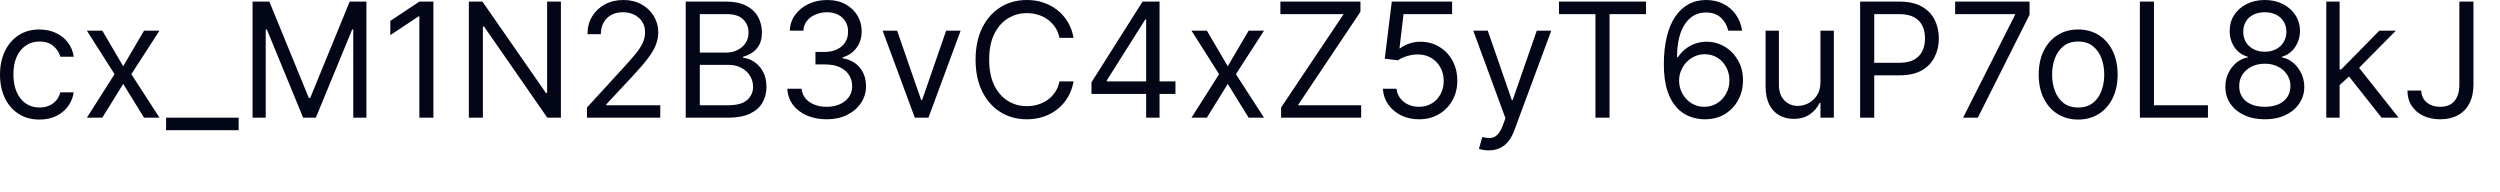 <?xml version="1.0" encoding="utf-8"?>
<svg xmlns="http://www.w3.org/2000/svg" fill="none" height="100%" overflow="visible" preserveAspectRatio="none" style="display: block;" viewBox="0 0 39 3" width="100%">
<path d="M0.616 1.865C0.488 1.865 0.379 1.835 0.287 1.774C0.195 1.714 0.124 1.631 0.074 1.526C0.025 1.42 0 1.3 0 1.164C0 1.026 0.026 0.904 0.076 0.799C0.127 0.693 0.199 0.61 0.29 0.55C0.382 0.49 0.49 0.46 0.612 0.46C0.708 0.46 0.794 0.478 0.871 0.513C0.947 0.548 1.01 0.598 1.059 0.662C1.108 0.726 1.138 0.8 1.15 0.885H0.941C0.925 0.823 0.89 0.768 0.835 0.72C0.781 0.672 0.708 0.648 0.616 0.648C0.534 0.648 0.463 0.669 0.402 0.711C0.341 0.753 0.293 0.813 0.259 0.889C0.226 0.965 0.209 1.055 0.209 1.157C0.209 1.262 0.225 1.353 0.258 1.431C0.292 1.509 0.339 1.57 0.4 1.613C0.461 1.655 0.533 1.677 0.616 1.677C0.67 1.677 0.719 1.668 0.763 1.649C0.808 1.63 0.845 1.603 0.876 1.568C0.907 1.532 0.928 1.49 0.941 1.44H1.15C1.138 1.52 1.109 1.592 1.062 1.657C1.016 1.721 0.955 1.771 0.879 1.809C0.804 1.846 0.716 1.865 0.616 1.865ZM1.596 0.478L1.922 1.033L2.247 0.478H2.488L2.049 1.157L2.488 1.836H2.247L1.922 1.309L1.596 1.836H1.355L1.787 1.157L1.355 0.478H1.596ZM3.723 1.836V2.031H2.591V1.836H3.723ZM3.94 0.025H4.202L4.818 1.529H4.839L5.455 0.025H5.716V1.836H5.511V0.46H5.494L4.927 1.836H4.729L4.163 0.46H4.145V1.836H3.94V0.025ZM6.761 0.025V1.836H6.542V0.255H6.531L6.089 0.548V0.326L6.542 0.025H6.761ZM8.75 0.025V1.836H8.538L7.551 0.414H7.533V1.836H7.314V0.025H7.526L8.517 1.451H8.535V0.025H8.75ZM9.157 1.836V1.677L9.756 1.023C9.826 0.946 9.883 0.879 9.929 0.823C9.974 0.765 10.008 0.712 10.03 0.662C10.052 0.611 10.063 0.558 10.063 0.502C10.063 0.439 10.048 0.384 10.017 0.337C9.987 0.291 9.946 0.255 9.893 0.229C9.841 0.204 9.782 0.191 9.717 0.191C9.647 0.191 9.586 0.205 9.534 0.234C9.483 0.263 9.443 0.303 9.415 0.354C9.387 0.405 9.373 0.465 9.373 0.534H9.165C9.165 0.428 9.189 0.335 9.238 0.255C9.287 0.175 9.354 0.112 9.438 0.067C9.523 0.022 9.618 0 9.724 0C9.83 0 9.924 0.022 10.006 0.067C10.088 0.112 10.152 0.173 10.198 0.249C10.245 0.325 10.269 0.409 10.269 0.502C10.269 0.569 10.256 0.634 10.232 0.698C10.209 0.761 10.167 0.831 10.108 0.909C10.05 0.987 9.969 1.081 9.865 1.192L9.458 1.628V1.642H10.3V1.836H9.157ZM10.697 1.836V0.025H11.331C11.457 0.025 11.561 0.047 11.643 0.09C11.725 0.133 11.786 0.191 11.826 0.264C11.866 0.337 11.886 0.418 11.886 0.506C11.886 0.584 11.872 0.648 11.845 0.699C11.817 0.75 11.781 0.79 11.737 0.819C11.693 0.849 11.645 0.87 11.593 0.885V0.902C11.648 0.906 11.704 0.925 11.76 0.961C11.816 0.996 11.863 1.047 11.9 1.113C11.938 1.179 11.957 1.26 11.957 1.355C11.957 1.446 11.936 1.528 11.895 1.6C11.854 1.673 11.789 1.73 11.7 1.773C11.611 1.815 11.495 1.836 11.352 1.836H10.697ZM10.917 1.642H11.352C11.495 1.642 11.597 1.614 11.657 1.559C11.718 1.503 11.748 1.435 11.748 1.355C11.748 1.294 11.733 1.237 11.701 1.185C11.67 1.133 11.626 1.091 11.568 1.06C11.51 1.028 11.442 1.012 11.363 1.012H10.917V1.642ZM10.917 0.821H11.324C11.39 0.821 11.449 0.808 11.502 0.782C11.556 0.756 11.598 0.72 11.63 0.672C11.662 0.625 11.677 0.57 11.677 0.506C11.677 0.426 11.65 0.359 11.594 0.303C11.539 0.247 11.451 0.22 11.331 0.22H10.917V0.821ZM12.898 1.861C12.781 1.861 12.677 1.841 12.585 1.801C12.495 1.761 12.422 1.705 12.369 1.634C12.316 1.562 12.287 1.478 12.282 1.384H12.505C12.51 1.442 12.53 1.492 12.565 1.535C12.6 1.577 12.647 1.609 12.704 1.632C12.761 1.655 12.825 1.666 12.894 1.666C12.972 1.666 13.041 1.653 13.101 1.626C13.161 1.599 13.208 1.561 13.243 1.513C13.277 1.464 13.294 1.408 13.294 1.345C13.294 1.278 13.277 1.219 13.244 1.169C13.211 1.117 13.163 1.077 13.099 1.048C13.036 1.019 12.958 1.005 12.866 1.005H12.721V0.81H12.866C12.938 0.81 13.001 0.797 13.055 0.771C13.11 0.746 13.153 0.709 13.184 0.662C13.215 0.615 13.23 0.559 13.23 0.495C13.23 0.434 13.217 0.381 13.189 0.335C13.162 0.29 13.124 0.255 13.075 0.229C13.025 0.204 12.968 0.191 12.901 0.191C12.839 0.191 12.78 0.203 12.724 0.226C12.669 0.248 12.625 0.281 12.59 0.324C12.555 0.366 12.536 0.418 12.533 0.478H12.321C12.324 0.383 12.353 0.3 12.407 0.228C12.46 0.156 12.531 0.1 12.617 0.06C12.704 0.02 12.8 0 12.905 0C13.017 0 13.113 0.023 13.193 0.068C13.273 0.113 13.335 0.172 13.378 0.246C13.421 0.32 13.442 0.399 13.442 0.485C13.442 0.587 13.416 0.674 13.362 0.746C13.309 0.818 13.237 0.867 13.145 0.895V0.909C13.26 0.928 13.349 0.977 13.413 1.055C13.477 1.133 13.51 1.229 13.51 1.345C13.51 1.443 13.483 1.531 13.429 1.61C13.376 1.688 13.304 1.749 13.212 1.794C13.12 1.839 13.015 1.861 12.898 1.861ZM14.986 0.478L14.484 1.836H14.271L13.769 0.478H13.995L14.37 1.56H14.385L14.76 0.478H14.986ZM16.748 0.591H16.528C16.515 0.528 16.493 0.472 16.46 0.425C16.428 0.377 16.389 0.337 16.343 0.304C16.298 0.271 16.247 0.246 16.192 0.23C16.137 0.214 16.079 0.205 16.019 0.205C15.909 0.205 15.81 0.233 15.721 0.289C15.632 0.344 15.562 0.426 15.509 0.534C15.457 0.641 15.431 0.774 15.431 0.93C15.431 1.088 15.457 1.22 15.509 1.328C15.562 1.436 15.632 1.517 15.721 1.573C15.81 1.628 15.909 1.656 16.019 1.656C16.079 1.656 16.137 1.648 16.192 1.631C16.247 1.615 16.298 1.59 16.343 1.558C16.389 1.525 16.428 1.484 16.46 1.437C16.493 1.388 16.515 1.333 16.528 1.27H16.748C16.731 1.363 16.701 1.446 16.657 1.519C16.613 1.592 16.559 1.654 16.494 1.705C16.43 1.756 16.357 1.795 16.276 1.821C16.196 1.848 16.11 1.861 16.019 1.861C15.864 1.861 15.727 1.823 15.606 1.748C15.486 1.673 15.391 1.565 15.322 1.426C15.254 1.287 15.219 1.122 15.219 0.93C15.219 0.74 15.254 0.574 15.322 0.435C15.391 0.296 15.486 0.189 15.606 0.113C15.727 0.038 15.864 0 16.019 0C16.11 0 16.196 0.013 16.276 0.04C16.357 0.067 16.43 0.106 16.494 0.157C16.559 0.207 16.613 0.269 16.657 0.342C16.701 0.415 16.731 0.498 16.748 0.591ZM17.027 1.465V1.284L17.824 0.025H17.955V0.304H17.866L17.265 1.256V1.27H18.337V1.465H17.027ZM17.88 1.836V1.41V1.326V0.025H18.089V1.836H17.88ZM18.827 0.478L19.153 1.033L19.479 0.478H19.719L19.28 1.157L19.719 1.836H19.479L19.153 1.309L18.827 1.836H18.587L19.018 1.157L18.587 0.478H18.827ZM19.985 1.836V1.677L20.961 0.22H19.974V0.025H21.223V0.184L20.247 1.642H21.234V1.836H19.985ZM22.136 1.861C22.032 1.861 21.939 1.84 21.856 1.799C21.773 1.758 21.706 1.701 21.656 1.629C21.606 1.557 21.578 1.476 21.573 1.384H21.786C21.794 1.465 21.831 1.533 21.897 1.587C21.964 1.64 22.043 1.666 22.136 1.666C22.21 1.666 22.277 1.649 22.334 1.614C22.393 1.58 22.438 1.532 22.471 1.471C22.505 1.41 22.522 1.341 22.522 1.263C22.522 1.184 22.505 1.114 22.47 1.052C22.436 0.989 22.388 0.94 22.328 0.904C22.268 0.868 22.199 0.85 22.122 0.849C22.067 0.849 22.01 0.857 21.951 0.875C21.893 0.892 21.845 0.914 21.807 0.941L21.602 0.916L21.712 0.025H22.653V0.22H21.895L21.832 0.754H21.842C21.88 0.724 21.926 0.7 21.982 0.68C22.038 0.661 22.097 0.651 22.157 0.651C22.268 0.651 22.367 0.678 22.454 0.731C22.541 0.783 22.61 0.855 22.659 0.947C22.709 1.038 22.734 1.142 22.734 1.26C22.734 1.375 22.708 1.478 22.656 1.569C22.605 1.659 22.534 1.731 22.444 1.783C22.354 1.835 22.251 1.861 22.136 1.861ZM23.223 2.346C23.188 2.346 23.157 2.343 23.129 2.337C23.101 2.332 23.082 2.326 23.071 2.321L23.124 2.137C23.175 2.15 23.22 2.155 23.259 2.151C23.298 2.148 23.332 2.13 23.362 2.099C23.393 2.068 23.421 2.018 23.446 1.95L23.485 1.844L22.983 0.478H23.209L23.584 1.56H23.598L23.974 0.478H24.2L23.623 2.035C23.597 2.105 23.565 2.163 23.527 2.209C23.489 2.255 23.444 2.29 23.393 2.312C23.343 2.335 23.287 2.346 23.223 2.346ZM24.32 0.22V0.025H25.678V0.22H25.109V1.836H24.889V0.22H24.32ZM26.586 1.861C26.512 1.86 26.438 1.846 26.363 1.819C26.289 1.792 26.221 1.746 26.16 1.682C26.099 1.617 26.049 1.529 26.012 1.419C25.975 1.308 25.956 1.169 25.956 1.001C25.956 0.841 25.972 0.699 26.002 0.575C26.032 0.451 26.075 0.346 26.133 0.261C26.19 0.175 26.259 0.111 26.34 0.067C26.421 0.022 26.513 0 26.615 0C26.716 0 26.806 0.02 26.885 0.061C26.965 0.101 27.03 0.157 27.08 0.229C27.13 0.301 27.163 0.384 27.177 0.478H26.961C26.941 0.396 26.903 0.329 26.845 0.275C26.787 0.222 26.71 0.195 26.615 0.195C26.474 0.195 26.364 0.256 26.283 0.378C26.203 0.5 26.162 0.671 26.162 0.892H26.176C26.209 0.842 26.248 0.799 26.294 0.763C26.34 0.728 26.39 0.7 26.446 0.68C26.501 0.661 26.56 0.651 26.622 0.651C26.726 0.651 26.82 0.677 26.907 0.729C26.993 0.78 27.061 0.851 27.113 0.942C27.165 1.032 27.191 1.136 27.191 1.253C27.191 1.364 27.166 1.467 27.116 1.56C27.066 1.653 26.995 1.727 26.905 1.782C26.815 1.836 26.708 1.862 26.586 1.861ZM26.586 1.666C26.661 1.666 26.727 1.648 26.786 1.611C26.846 1.574 26.893 1.524 26.927 1.461C26.962 1.399 26.979 1.329 26.979 1.253C26.979 1.178 26.962 1.11 26.929 1.048C26.896 0.986 26.85 0.937 26.791 0.9C26.734 0.864 26.668 0.846 26.594 0.846C26.537 0.846 26.485 0.857 26.437 0.879C26.388 0.901 26.346 0.931 26.309 0.97C26.274 1.008 26.245 1.052 26.225 1.101C26.204 1.15 26.194 1.202 26.194 1.256C26.194 1.328 26.21 1.395 26.244 1.458C26.278 1.52 26.325 1.571 26.384 1.609C26.443 1.647 26.511 1.666 26.586 1.666ZM28.399 1.281V0.478H28.608V1.836H28.399V1.606H28.385C28.353 1.675 28.303 1.734 28.236 1.782C28.169 1.83 28.084 1.854 27.982 1.854C27.896 1.854 27.821 1.835 27.755 1.798C27.689 1.76 27.637 1.704 27.599 1.629C27.562 1.552 27.543 1.457 27.543 1.341V0.478H27.751V1.327C27.751 1.426 27.779 1.505 27.834 1.564C27.891 1.623 27.962 1.652 28.049 1.652C28.101 1.652 28.153 1.639 28.207 1.613C28.261 1.586 28.307 1.545 28.343 1.49C28.38 1.436 28.399 1.366 28.399 1.281ZM29.018 1.836V0.025H29.631C29.773 0.025 29.889 0.051 29.979 0.102C30.07 0.153 30.137 0.221 30.18 0.308C30.224 0.395 30.246 0.491 30.246 0.598C30.246 0.705 30.224 0.802 30.18 0.889C30.137 0.976 30.071 1.046 29.981 1.098C29.89 1.149 29.775 1.175 29.634 1.175H29.195V0.98H29.627C29.724 0.98 29.802 0.963 29.861 0.93C29.92 0.896 29.963 0.851 29.99 0.794C30.017 0.736 30.03 0.671 30.03 0.598C30.03 0.525 30.017 0.461 29.99 0.403C29.963 0.346 29.92 0.301 29.86 0.269C29.801 0.236 29.722 0.22 29.623 0.22H29.238V1.836H29.018ZM30.624 1.836L31.434 0.234V0.22H30.5V0.025H31.661V0.23L30.854 1.836H30.624ZM32.419 1.865C32.297 1.865 32.189 1.835 32.097 1.777C32.005 1.719 31.933 1.637 31.881 1.532C31.829 1.427 31.804 1.304 31.804 1.164C31.804 1.023 31.829 0.899 31.881 0.794C31.933 0.688 32.005 0.606 32.097 0.548C32.189 0.489 32.297 0.46 32.419 0.46C32.542 0.46 32.649 0.489 32.742 0.548C32.834 0.606 32.906 0.688 32.957 0.794C33.009 0.899 33.035 1.023 33.035 1.164C33.035 1.304 33.009 1.427 32.957 1.532C32.906 1.637 32.834 1.719 32.742 1.777C32.649 1.835 32.542 1.865 32.419 1.865ZM32.419 1.677C32.513 1.677 32.589 1.653 32.649 1.606C32.71 1.558 32.754 1.495 32.783 1.417C32.812 1.339 32.826 1.255 32.826 1.164C32.826 1.073 32.812 0.989 32.783 0.91C32.754 0.832 32.71 0.769 32.649 0.72C32.589 0.672 32.513 0.648 32.419 0.648C32.326 0.648 32.25 0.672 32.19 0.72C32.13 0.769 32.085 0.832 32.056 0.91C32.027 0.989 32.013 1.073 32.013 1.164C32.013 1.255 32.027 1.339 32.056 1.417C32.085 1.495 32.13 1.558 32.19 1.606C32.25 1.653 32.326 1.677 32.419 1.677ZM33.382 1.836V0.025H33.602V1.642H34.444V1.836H33.382ZM35.332 1.861C35.21 1.861 35.103 1.84 35.01 1.796C34.917 1.753 34.845 1.693 34.793 1.617C34.741 1.54 34.715 1.453 34.716 1.355C34.715 1.279 34.73 1.208 34.761 1.143C34.792 1.077 34.834 1.023 34.886 0.979C34.94 0.935 35 0.907 35.066 0.895V0.885C34.98 0.862 34.911 0.813 34.859 0.739C34.808 0.663 34.783 0.577 34.783 0.481C34.783 0.389 34.806 0.307 34.853 0.234C34.9 0.162 34.965 0.105 35.048 0.063C35.131 0.021 35.225 0 35.332 0C35.437 0 35.53 0.021 35.613 0.063C35.695 0.105 35.76 0.162 35.807 0.234C35.855 0.307 35.879 0.389 35.88 0.481C35.879 0.577 35.853 0.663 35.801 0.739C35.75 0.813 35.682 0.862 35.597 0.885V0.895C35.663 0.907 35.721 0.935 35.774 0.979C35.826 1.023 35.868 1.077 35.899 1.143C35.931 1.208 35.947 1.279 35.947 1.355C35.947 1.453 35.92 1.54 35.867 1.617C35.816 1.693 35.743 1.753 35.651 1.796C35.559 1.84 35.453 1.861 35.332 1.861ZM35.332 1.666C35.414 1.666 35.484 1.653 35.544 1.627C35.603 1.6 35.649 1.563 35.682 1.514C35.714 1.466 35.731 1.409 35.731 1.345C35.731 1.276 35.713 1.216 35.678 1.163C35.644 1.111 35.596 1.069 35.536 1.039C35.477 1.009 35.408 0.994 35.332 0.994C35.254 0.994 35.185 1.009 35.125 1.039C35.064 1.069 35.017 1.111 34.982 1.163C34.948 1.216 34.931 1.276 34.932 1.345C34.931 1.409 34.947 1.466 34.979 1.514C35.011 1.563 35.057 1.6 35.117 1.627C35.178 1.653 35.249 1.666 35.332 1.666ZM35.332 0.807C35.397 0.807 35.454 0.794 35.504 0.768C35.555 0.742 35.595 0.706 35.623 0.659C35.652 0.612 35.667 0.558 35.668 0.495C35.667 0.434 35.653 0.381 35.624 0.335C35.596 0.289 35.557 0.254 35.507 0.229C35.456 0.204 35.398 0.191 35.332 0.191C35.264 0.191 35.205 0.204 35.154 0.229C35.103 0.254 35.064 0.289 35.036 0.335C35.008 0.381 34.995 0.434 34.995 0.495C34.995 0.558 35.009 0.612 35.037 0.659C35.066 0.706 35.106 0.742 35.157 0.768C35.207 0.794 35.266 0.807 35.332 0.807ZM36.484 1.341L36.481 1.083H36.523L37.118 0.478H37.376L36.743 1.118H36.725L36.484 1.341ZM36.29 1.836V0.025H36.498V1.836H36.29ZM37.153 1.836L36.622 1.164L36.771 1.019L37.418 1.836H37.153ZM38.366 0.025H38.586V1.32C38.586 1.435 38.564 1.534 38.522 1.614C38.48 1.695 38.42 1.757 38.342 1.798C38.265 1.84 38.174 1.861 38.069 1.861C37.97 1.861 37.882 1.843 37.805 1.807C37.728 1.771 37.667 1.719 37.623 1.652C37.578 1.584 37.556 1.504 37.556 1.412H37.772C37.772 1.463 37.785 1.508 37.81 1.546C37.836 1.584 37.871 1.613 37.916 1.635C37.961 1.656 38.012 1.666 38.069 1.666C38.132 1.666 38.186 1.653 38.23 1.627C38.274 1.6 38.308 1.561 38.331 1.51C38.355 1.458 38.366 1.395 38.366 1.32V0.025Z" fill="#020617" id="Vector"/>
</svg>